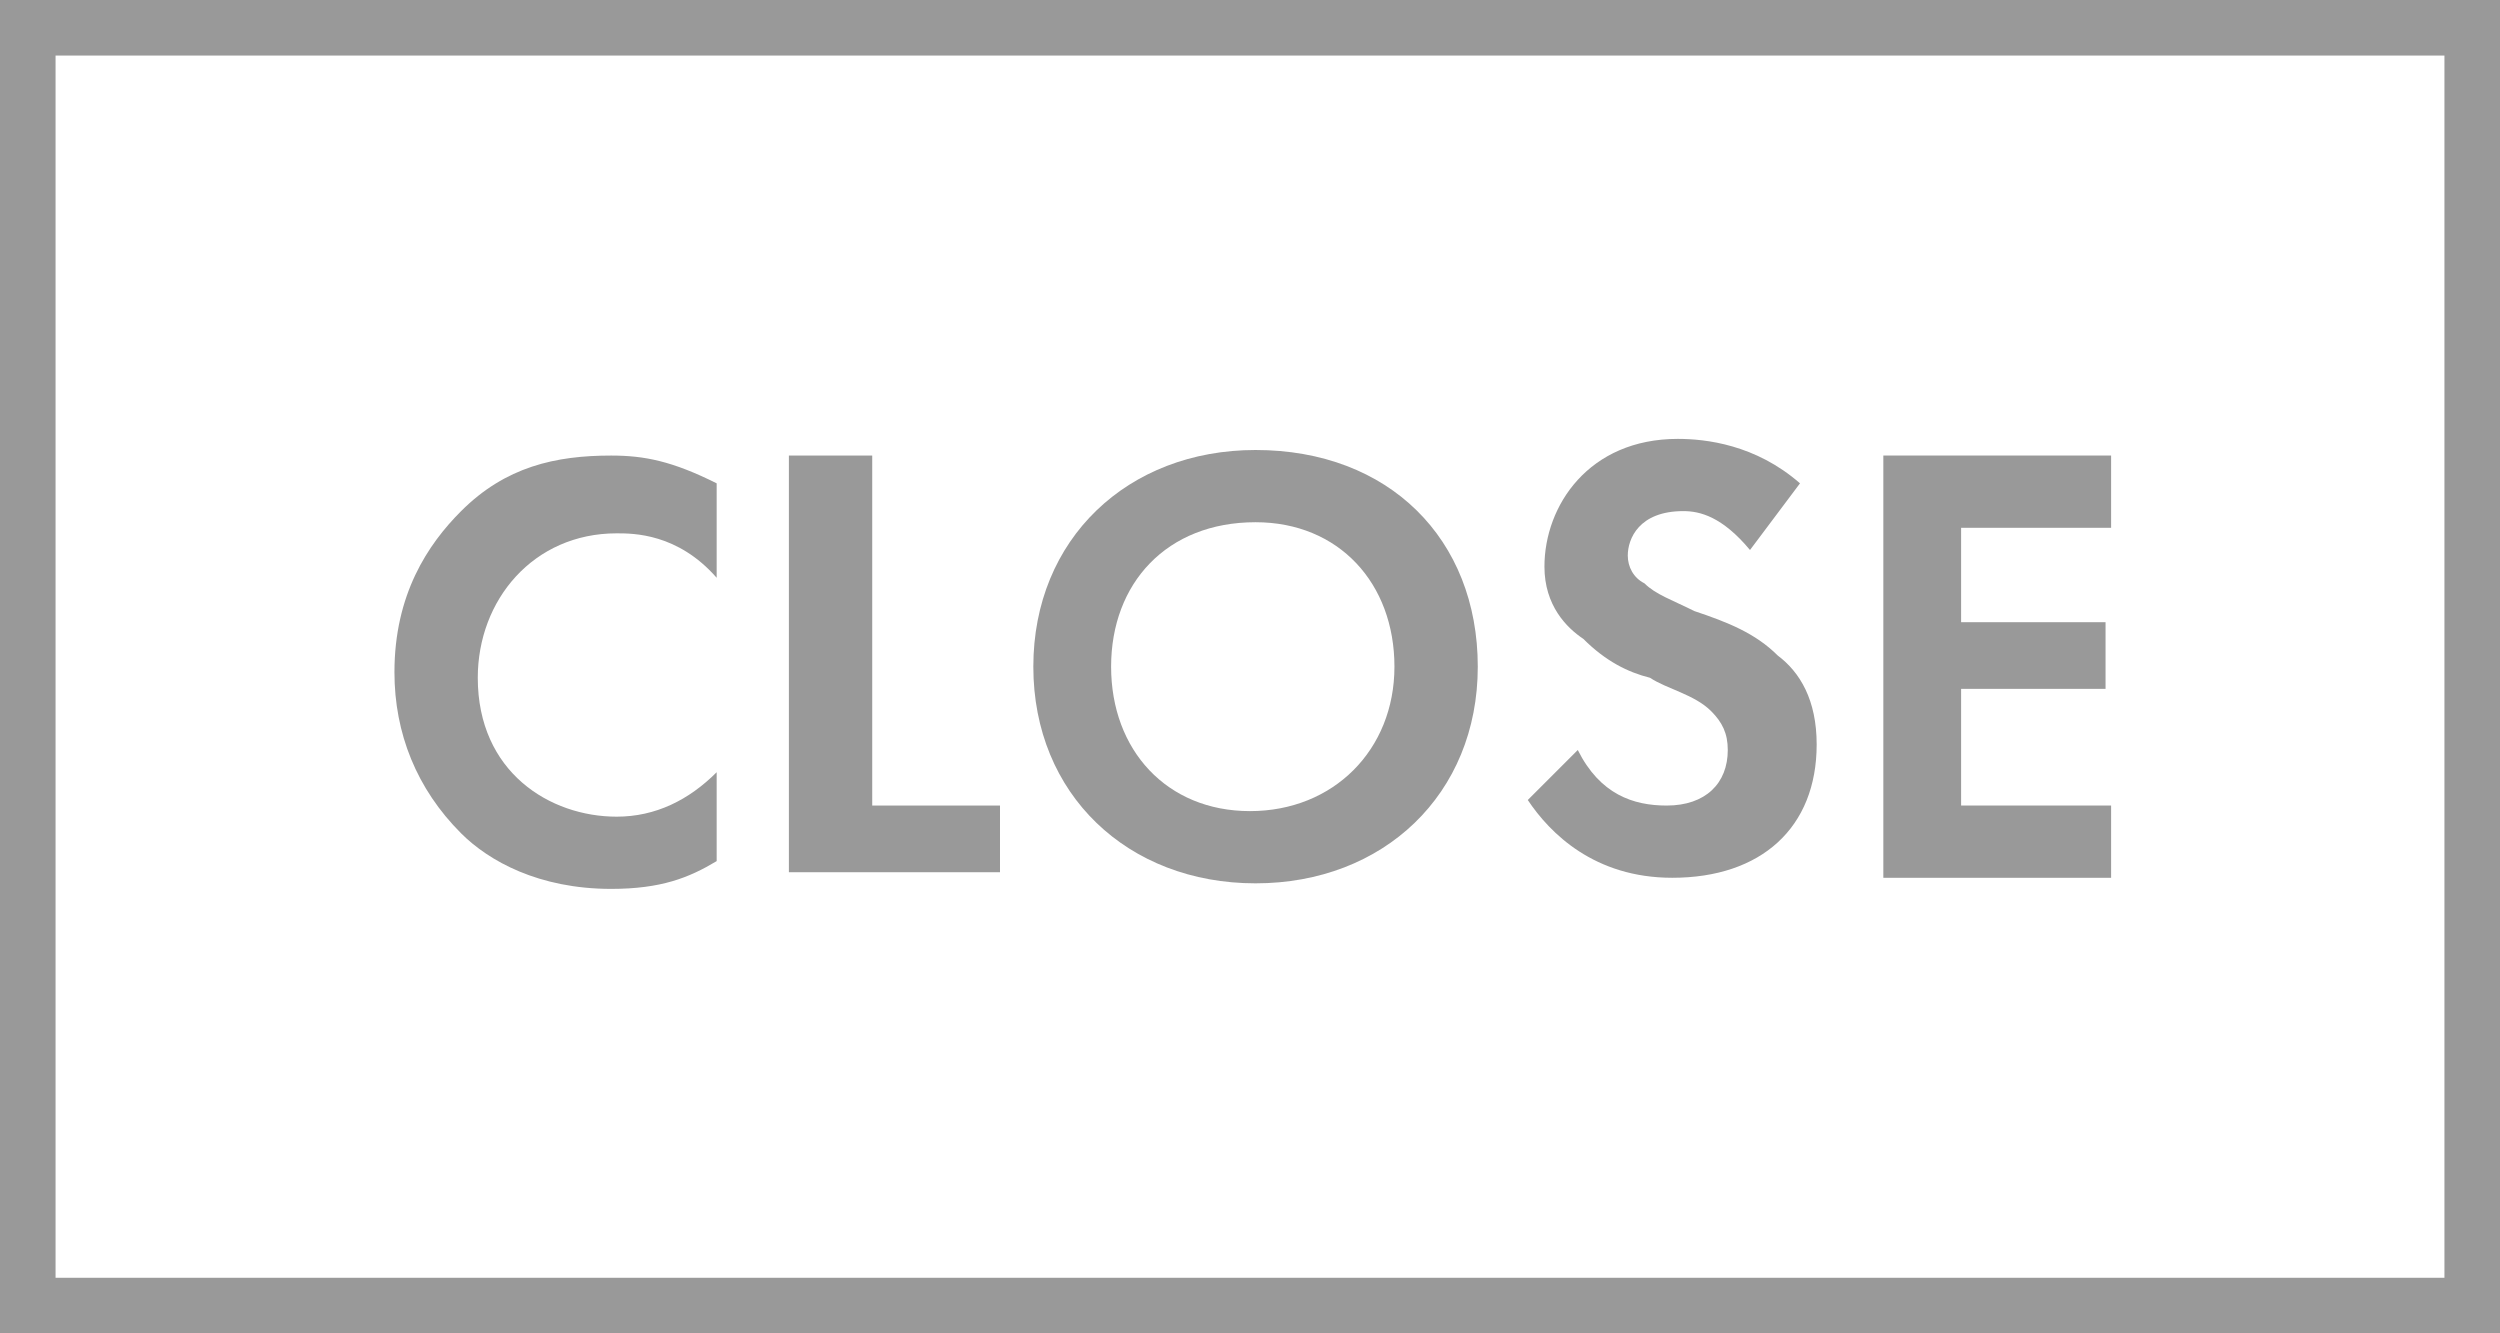 <?xml version="1.0" encoding="utf-8"?>
<!-- Generator: Adobe Illustrator 25.4.1, SVG Export Plug-In . SVG Version: 6.00 Build 0)  -->
<svg version="1.1" id="レイヤー_1" xmlns="http://www.w3.org/2000/svg" xmlns:xlink="http://www.w3.org/1999/xlink" x="0px"
	 y="0px" viewBox="0 0 45 24" style="enable-background:new 0 0 45 24;" xml:space="preserve">
<style type="text/css">
	.st0{fill:#999999;}
</style>
<path class="st0" d="M44,0H1H0v1v22v1h1h43h1v-1V1V0H44z M44,23H1V1h43V23z"/>
<g>
	<path class="st0" d="M12.9,15.5c-0.5,0.3-1,0.5-1.9,0.5c-1.3,0-2.2-0.5-2.7-1c-0.8-0.8-1.2-1.8-1.2-2.9c0-1.4,0.6-2.3,1.2-2.9
		c0.8-0.8,1.7-1,2.7-1c0.6,0,1.1,0.1,1.9,0.5v1.7c-0.7-0.8-1.5-0.8-1.8-0.8c-1.5,0-2.5,1.2-2.5,2.6c0,1.7,1.3,2.5,2.5,2.5
		c0.7,0,1.3-0.3,1.8-0.8C12.9,13.7,12.9,15.5,12.9,15.5z"/>
	<path class="st0" d="M15.7,8.2v6.3H18v1.2h-3.8V8.2H15.7z"/>
	<path class="st0" d="M26.6,12c0,2.3-1.7,3.9-4,3.9s-4-1.6-4-3.9c0-2.3,1.7-3.9,4-3.9C25,8.1,26.6,9.7,26.6,12z M25.1,12
		c0-1.5-1-2.6-2.5-2.6C21,9.4,20,10.5,20,12s1,2.6,2.5,2.6C24,14.6,25.1,13.5,25.1,12z"/>
	<path class="st0" d="M31.5,9.9c-0.5-0.6-0.9-0.7-1.2-0.7c-0.8,0-1,0.5-1,0.8c0,0.2,0.1,0.4,0.3,0.5c0.2,0.2,0.5,0.3,0.9,0.5
		c0.6,0.2,1.1,0.4,1.5,0.8c0.4,0.3,0.7,0.8,0.7,1.6c0,1.5-1,2.4-2.6,2.4c-1.4,0-2.2-0.8-2.6-1.4l0.9-0.9c0.4,0.8,1,1,1.6,1
		c0.7,0,1.1-0.4,1.1-1c0-0.3-0.1-0.5-0.3-0.7c-0.3-0.3-0.8-0.4-1.1-0.6c-0.4-0.1-0.8-0.3-1.2-0.7c-0.3-0.2-0.7-0.6-0.7-1.3
		c0-1.1,0.8-2.3,2.4-2.3c0.5,0,1.4,0.1,2.2,0.8L31.5,9.9z"/>
	<path class="st0" d="M38,9.5h-2.7v1.7h2.6v1.2h-2.6v2.1H38v1.3h-4.1V8.2H38V9.5z"/>
</g>
</svg>
